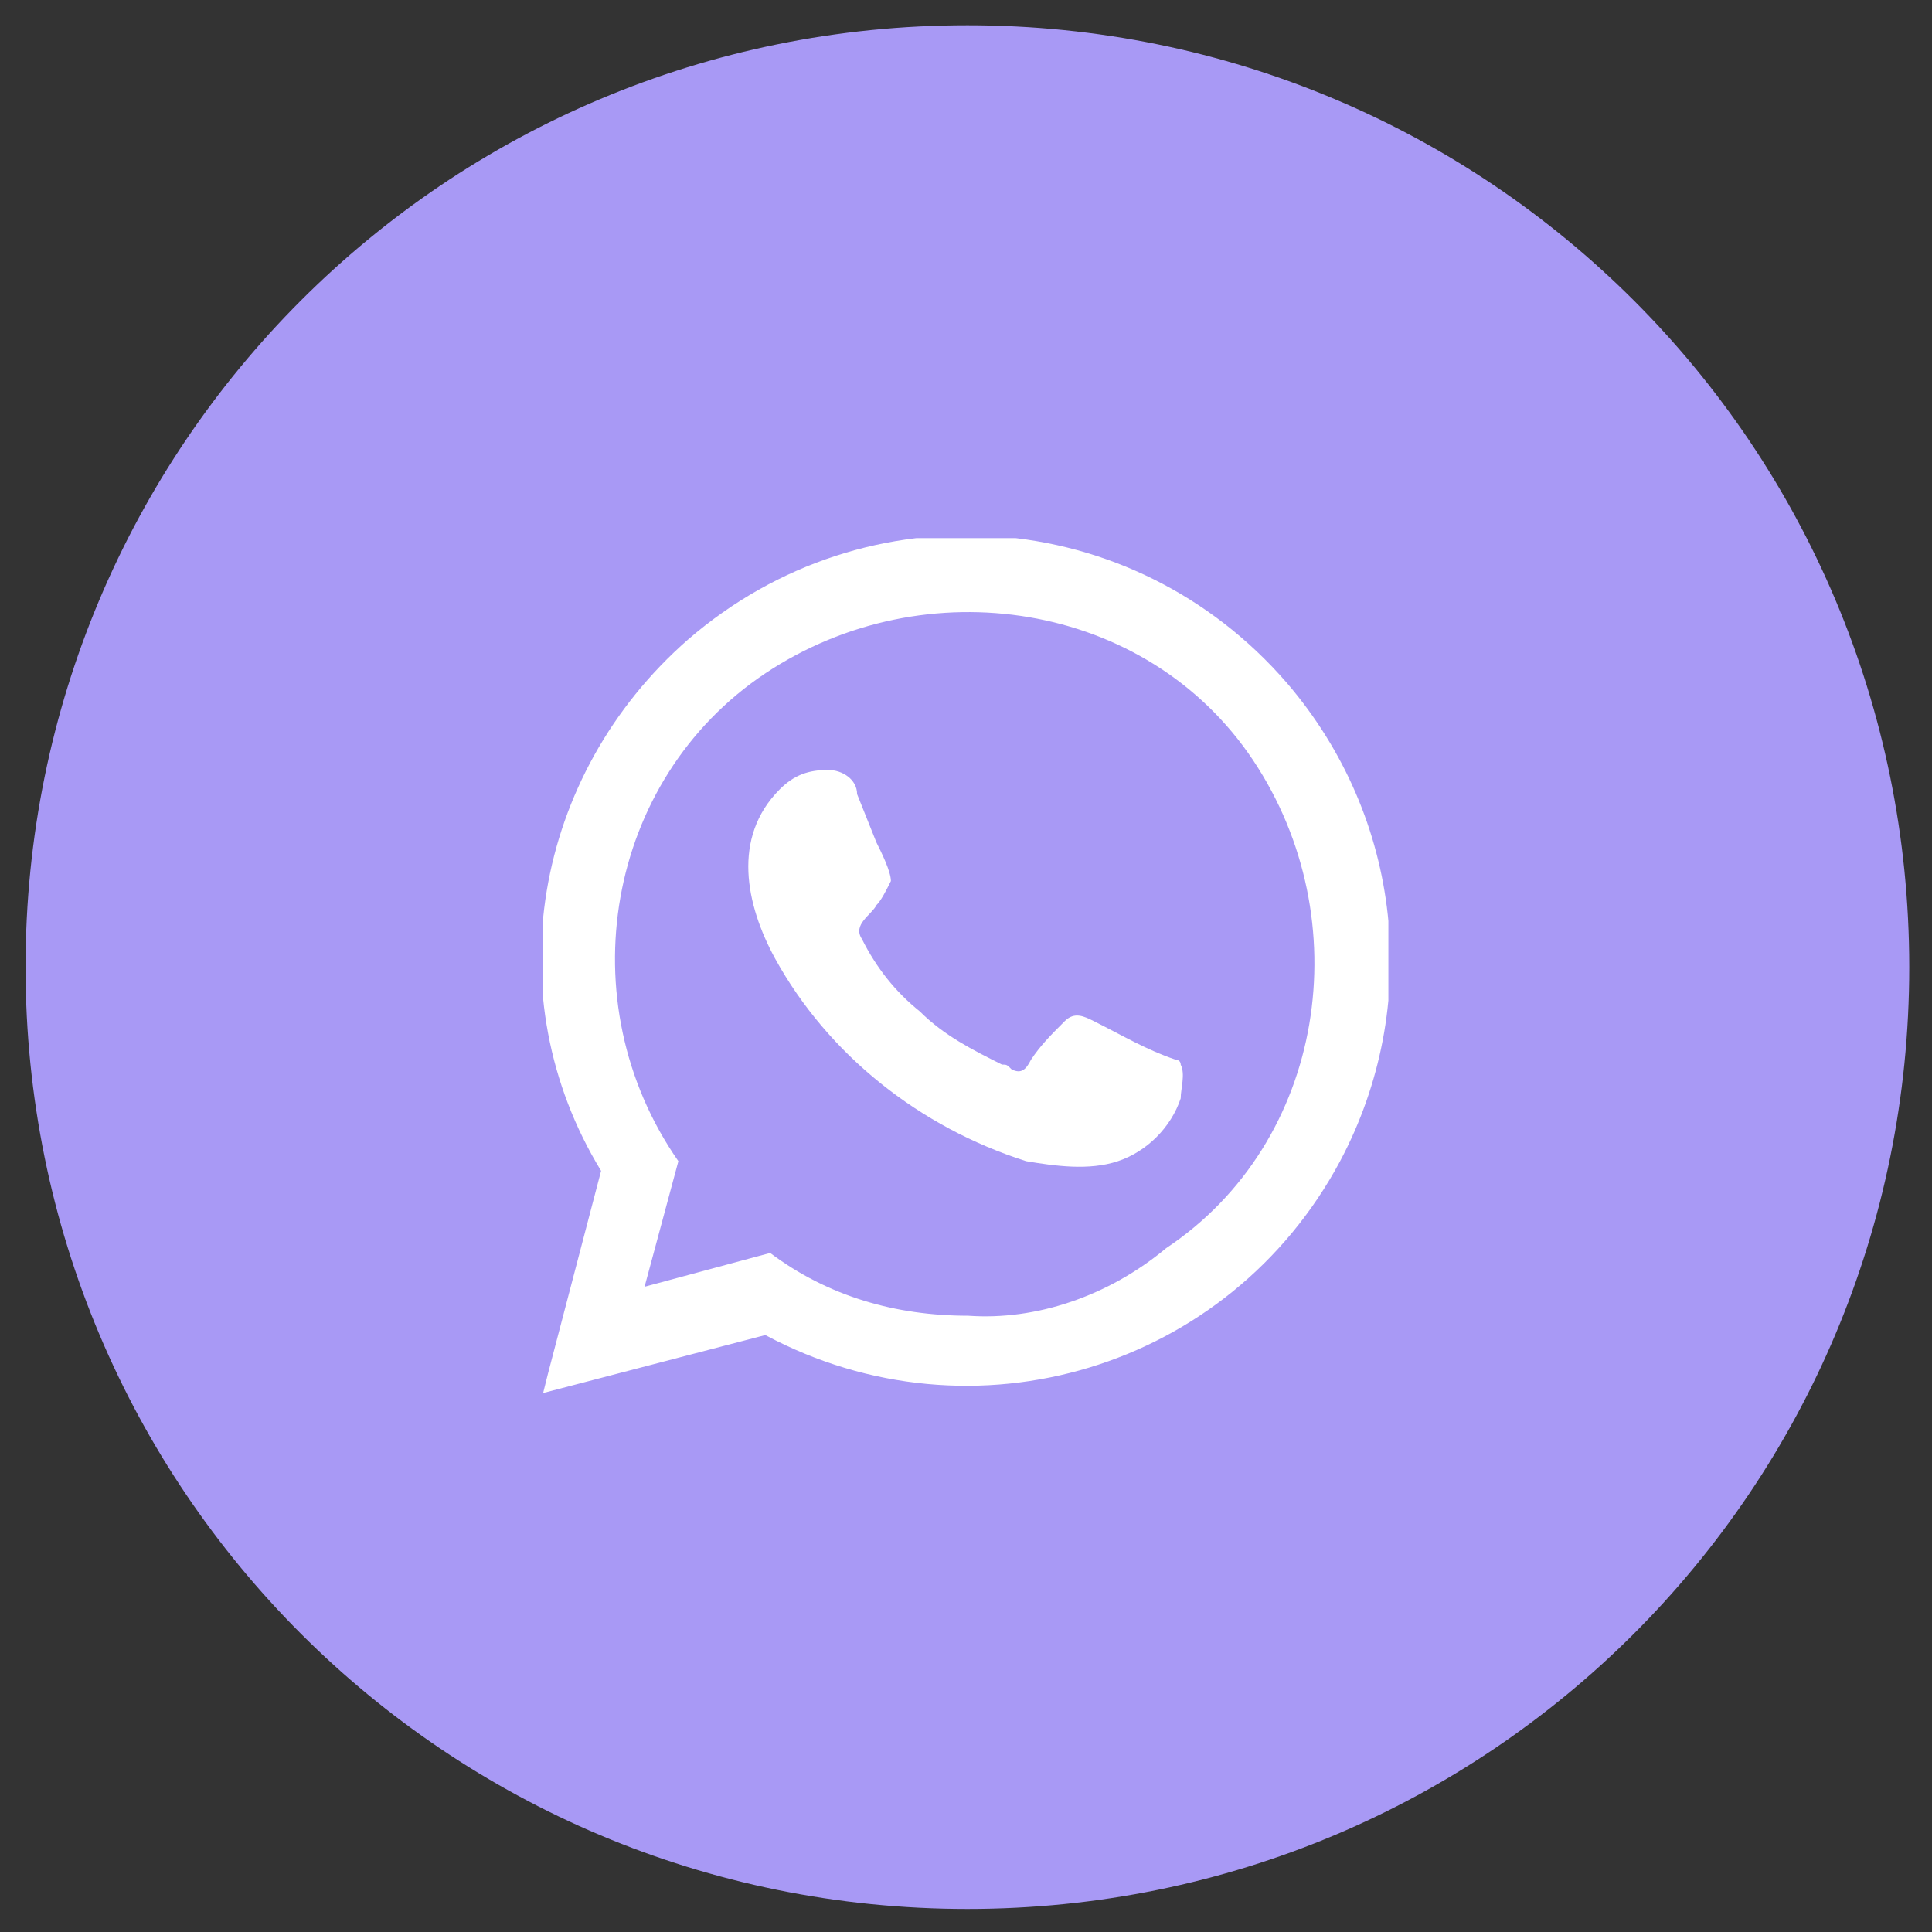 <?xml version="1.0" encoding="utf-8"?>
<!-- Generator: Adobe Illustrator 27.6.1, SVG Export Plug-In . SVG Version: 6.00 Build 0)  -->
<svg version="1.1" id="Laag_1" xmlns="http://www.w3.org/2000/svg" xmlns:xlink="http://www.w3.org/1999/xlink" x="0px" y="0px"
	 viewBox="0 0 40 40" style="enable-background:new 0 0 40 40;" xml:space="preserve">
<rect x="0" y="0" width="40" height="40" fill="#333333" stroke="none"/>
<style type="text/css">
	.st0{fill:#A899F5;}
	.st1{clip-path:url(#SVGID_00000059291957374823843970000006736154346156082351_);}
	.st2{fill:#FFFFFF;}
</style>
<g>
	<g id="Group_272" transform="translate(-882.771 -4060.877)">
		<path id="Path_4433-2" class="st0" d="M902.8,4061.4c10.8,0,19.5,8.7,19.5,19.5c0,10.8-8.7,19.5-19.5,19.5s-19.5-8.7-19.5-19.5
			S892,4061.4,902.8,4061.4z"/>
	</g>
	<g id="Group_275" transform="translate(-1625.255 -8495.359)">
		<g id="Group_274" transform="translate(1636 8506)">
			<g>
				<g>
					<defs>
						<rect id="SVGID_1_" x="0.5" y="0.5" width="17.5" height="17.7"/>
					</defs>
					<clipPath id="SVGID_00000093144328802574527570000015359951837804489385_">
						<use xlink:href="#SVGID_1_"  style="overflow:visible;"/>
					</clipPath>
					<g id="Group_273" style="clip-path:url(#SVGID_00000093144328802574527570000015359951837804489385_);">
						<path id="Path_4568" class="st2" d="M15.9,3.5L15.9,3.5C12.7-0.2,7.2-0.6,3.5,2.6c-3.2,2.8-4,7.4-1.8,11l0,0l-1.1,4.2
							l-0.1,0.4L5.1,17l0,0c4.3,2.3,9.6,0.7,11.9-3.6C18.7,10.2,18.3,6.3,15.9,3.5 M9.3,16.6c-1.5,0-2.9-0.4-4.1-1.3L2.6,16l0.7-2.6
							l0,0C1,10.1,1.8,5.5,5.1,3.3S13,1.8,15.2,5.1s1.5,7.9-1.8,10.1C12.2,16.2,10.7,16.7,9.3,16.6"/>
						<path id="Path_4569" class="st2" d="M7.1,8.8c0.3,0.6,0.7,1.1,1.2,1.5c0.5,0.5,1.1,0.8,1.7,1.1c0.1,0,0.1,0,0.2,0.1
							c0.2,0.1,0.3,0,0.4-0.2c0.2-0.3,0.4-0.5,0.7-0.8c0.2-0.2,0.4-0.1,0.6,0c0.6,0.3,1.1,0.6,1.7,0.8c0,0,0.1,0,0.1,0.1
							c0.1,0.2,0,0.5,0,0.7c-0.2,0.6-0.7,1.1-1.3,1.3c-0.6,0.2-1.3,0.1-1.9,0c-2.2-0.7-4.1-2.2-5.2-4.2C4.7,8.1,4.4,6.7,5.4,5.7
							c0.3-0.3,0.6-0.4,1-0.4C6.7,5.3,7,5.5,7,5.8l0.4,1C7.5,7,7.7,7.4,7.7,7.6C7.6,7.8,7.5,8,7.4,8.1C7.3,8.3,6.9,8.5,7.1,8.8"/>
					</g>
				</g>
			</g>
		</g>
	</g>
</g>
</svg>
